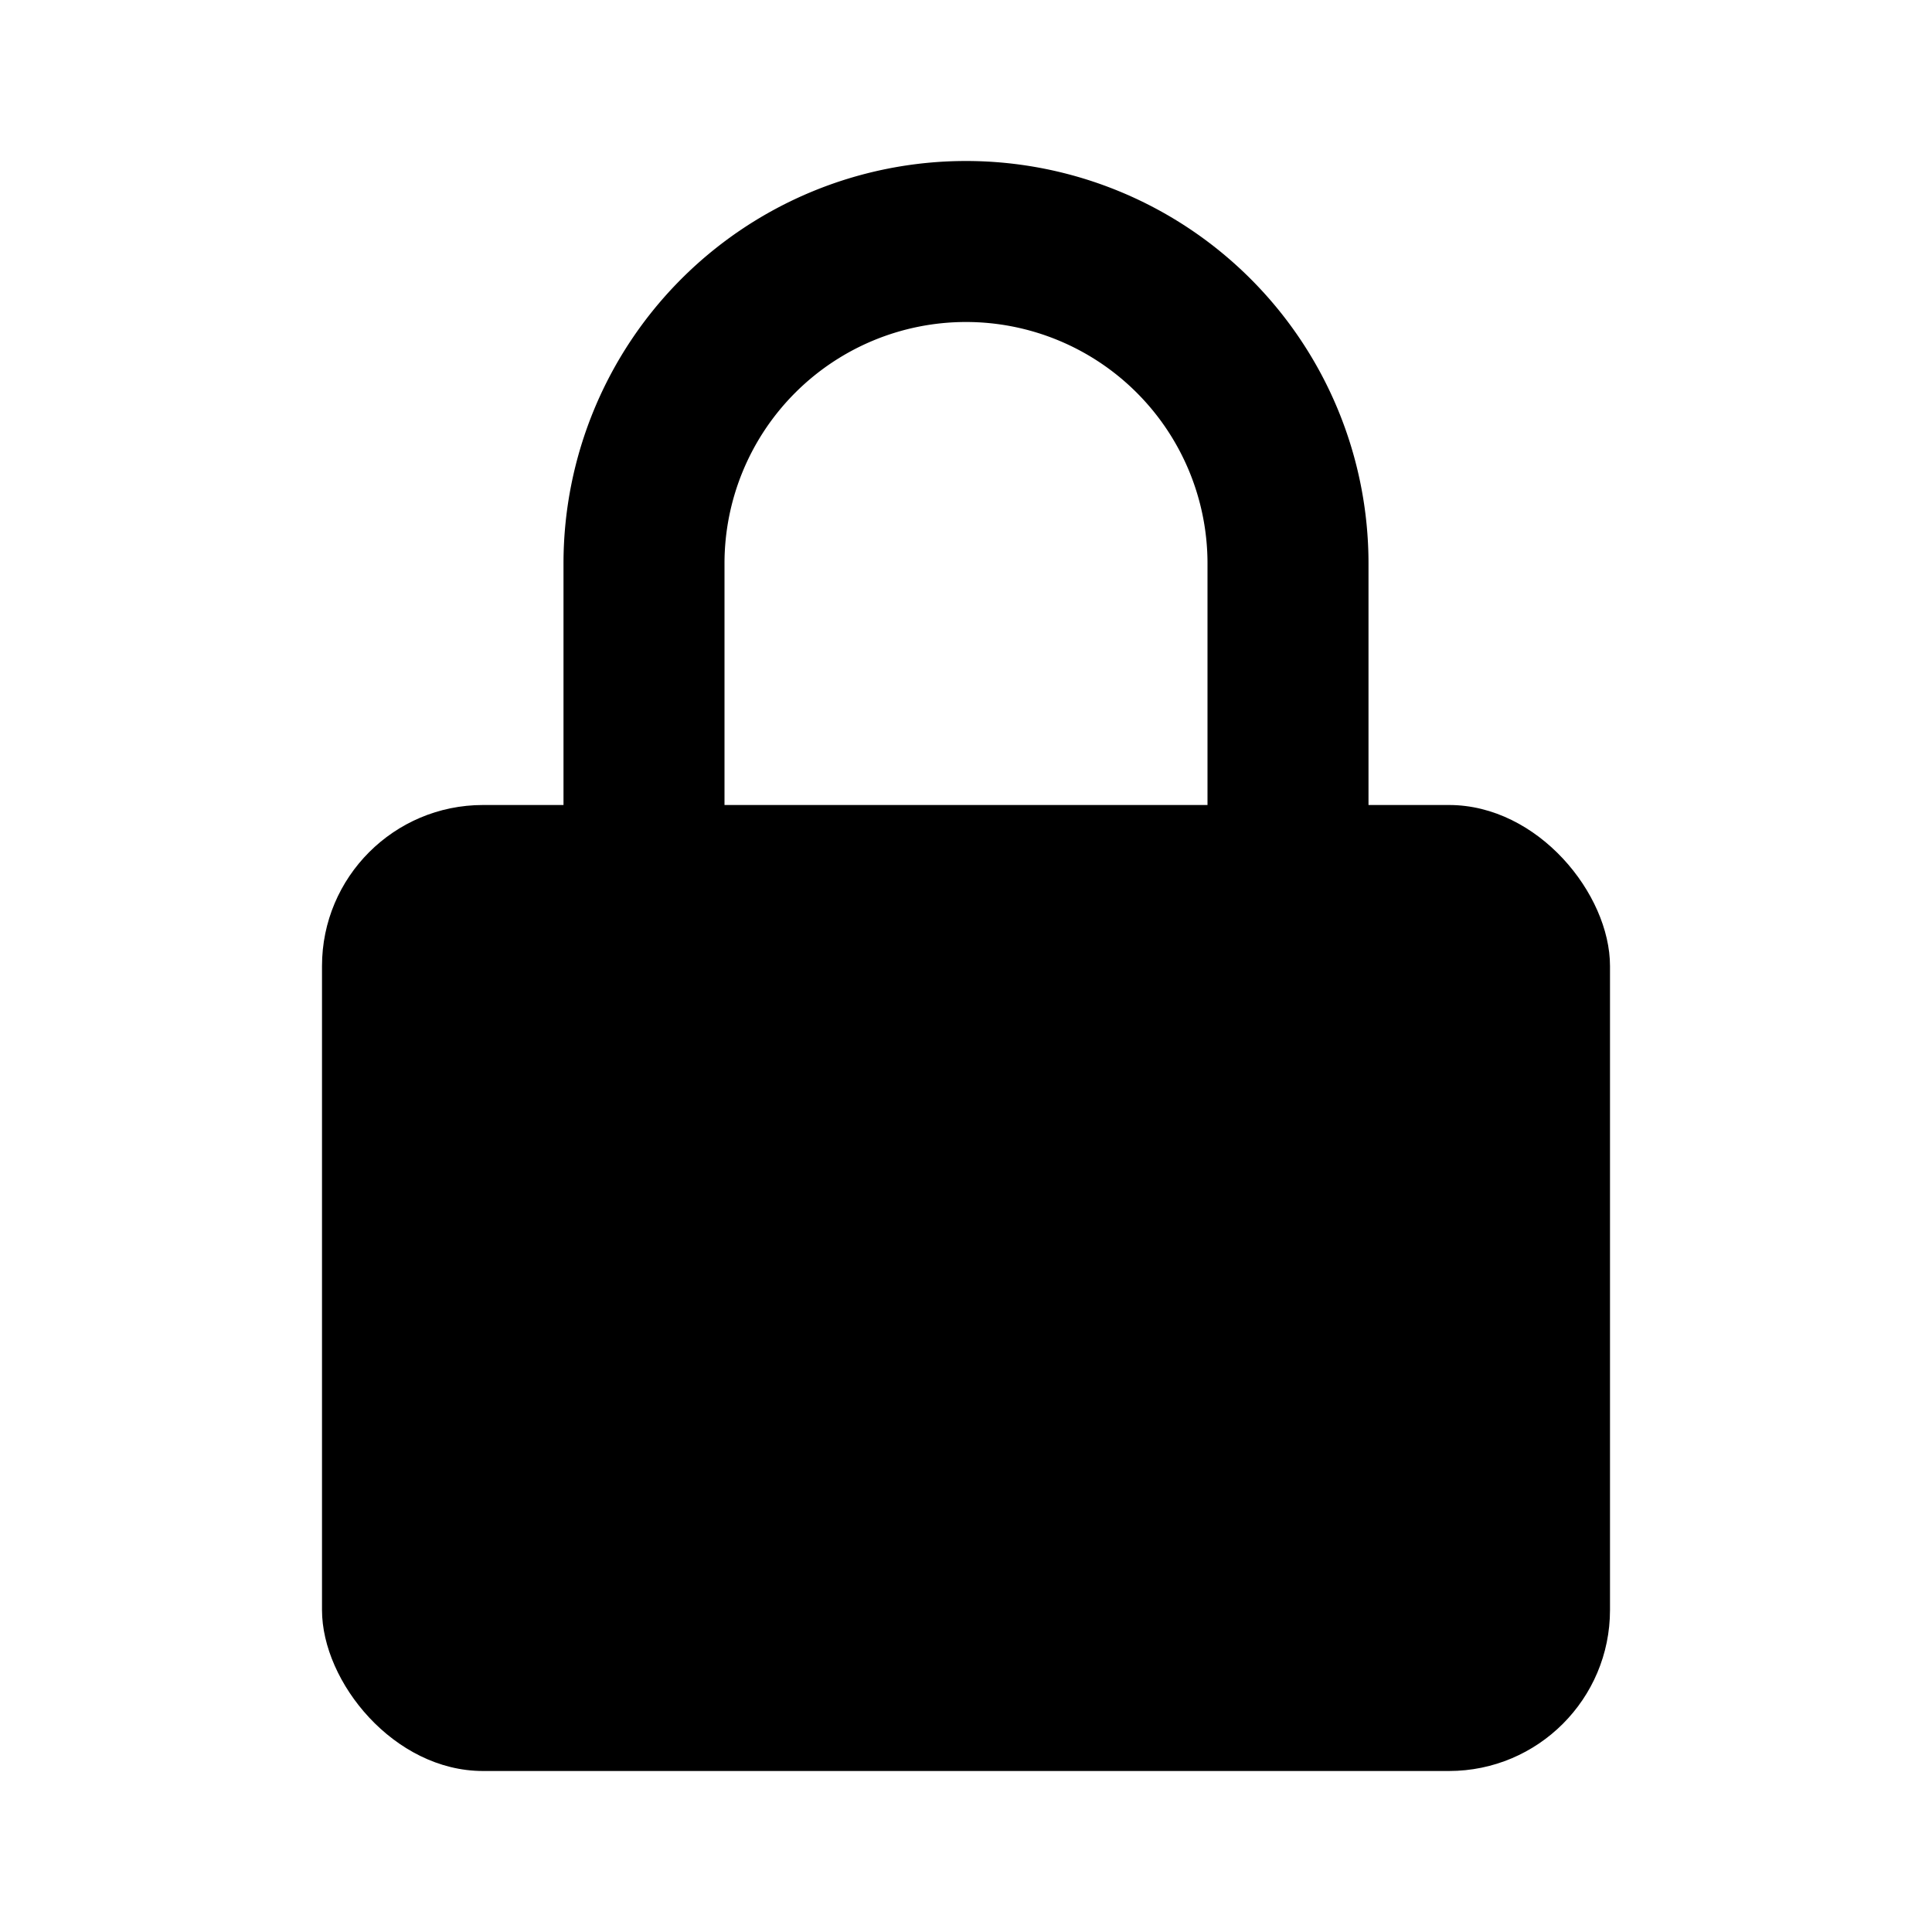 <?xml version="1.0" encoding="UTF-8"?>
<svg xmlns="http://www.w3.org/2000/svg" viewBox="0 0 24 24" aria-hidden="true" role="img">
    <!-- Lock body -->
    <rect x="4" y="10" width="16" height="12" rx="2" fill="currentColor" />
    <!-- Shackle -->
    <path d="M8 10V7a4 4 0 0 1 8 0v3" fill="none" stroke="currentColor" stroke-width="2" stroke-linecap="round" />
</svg>
